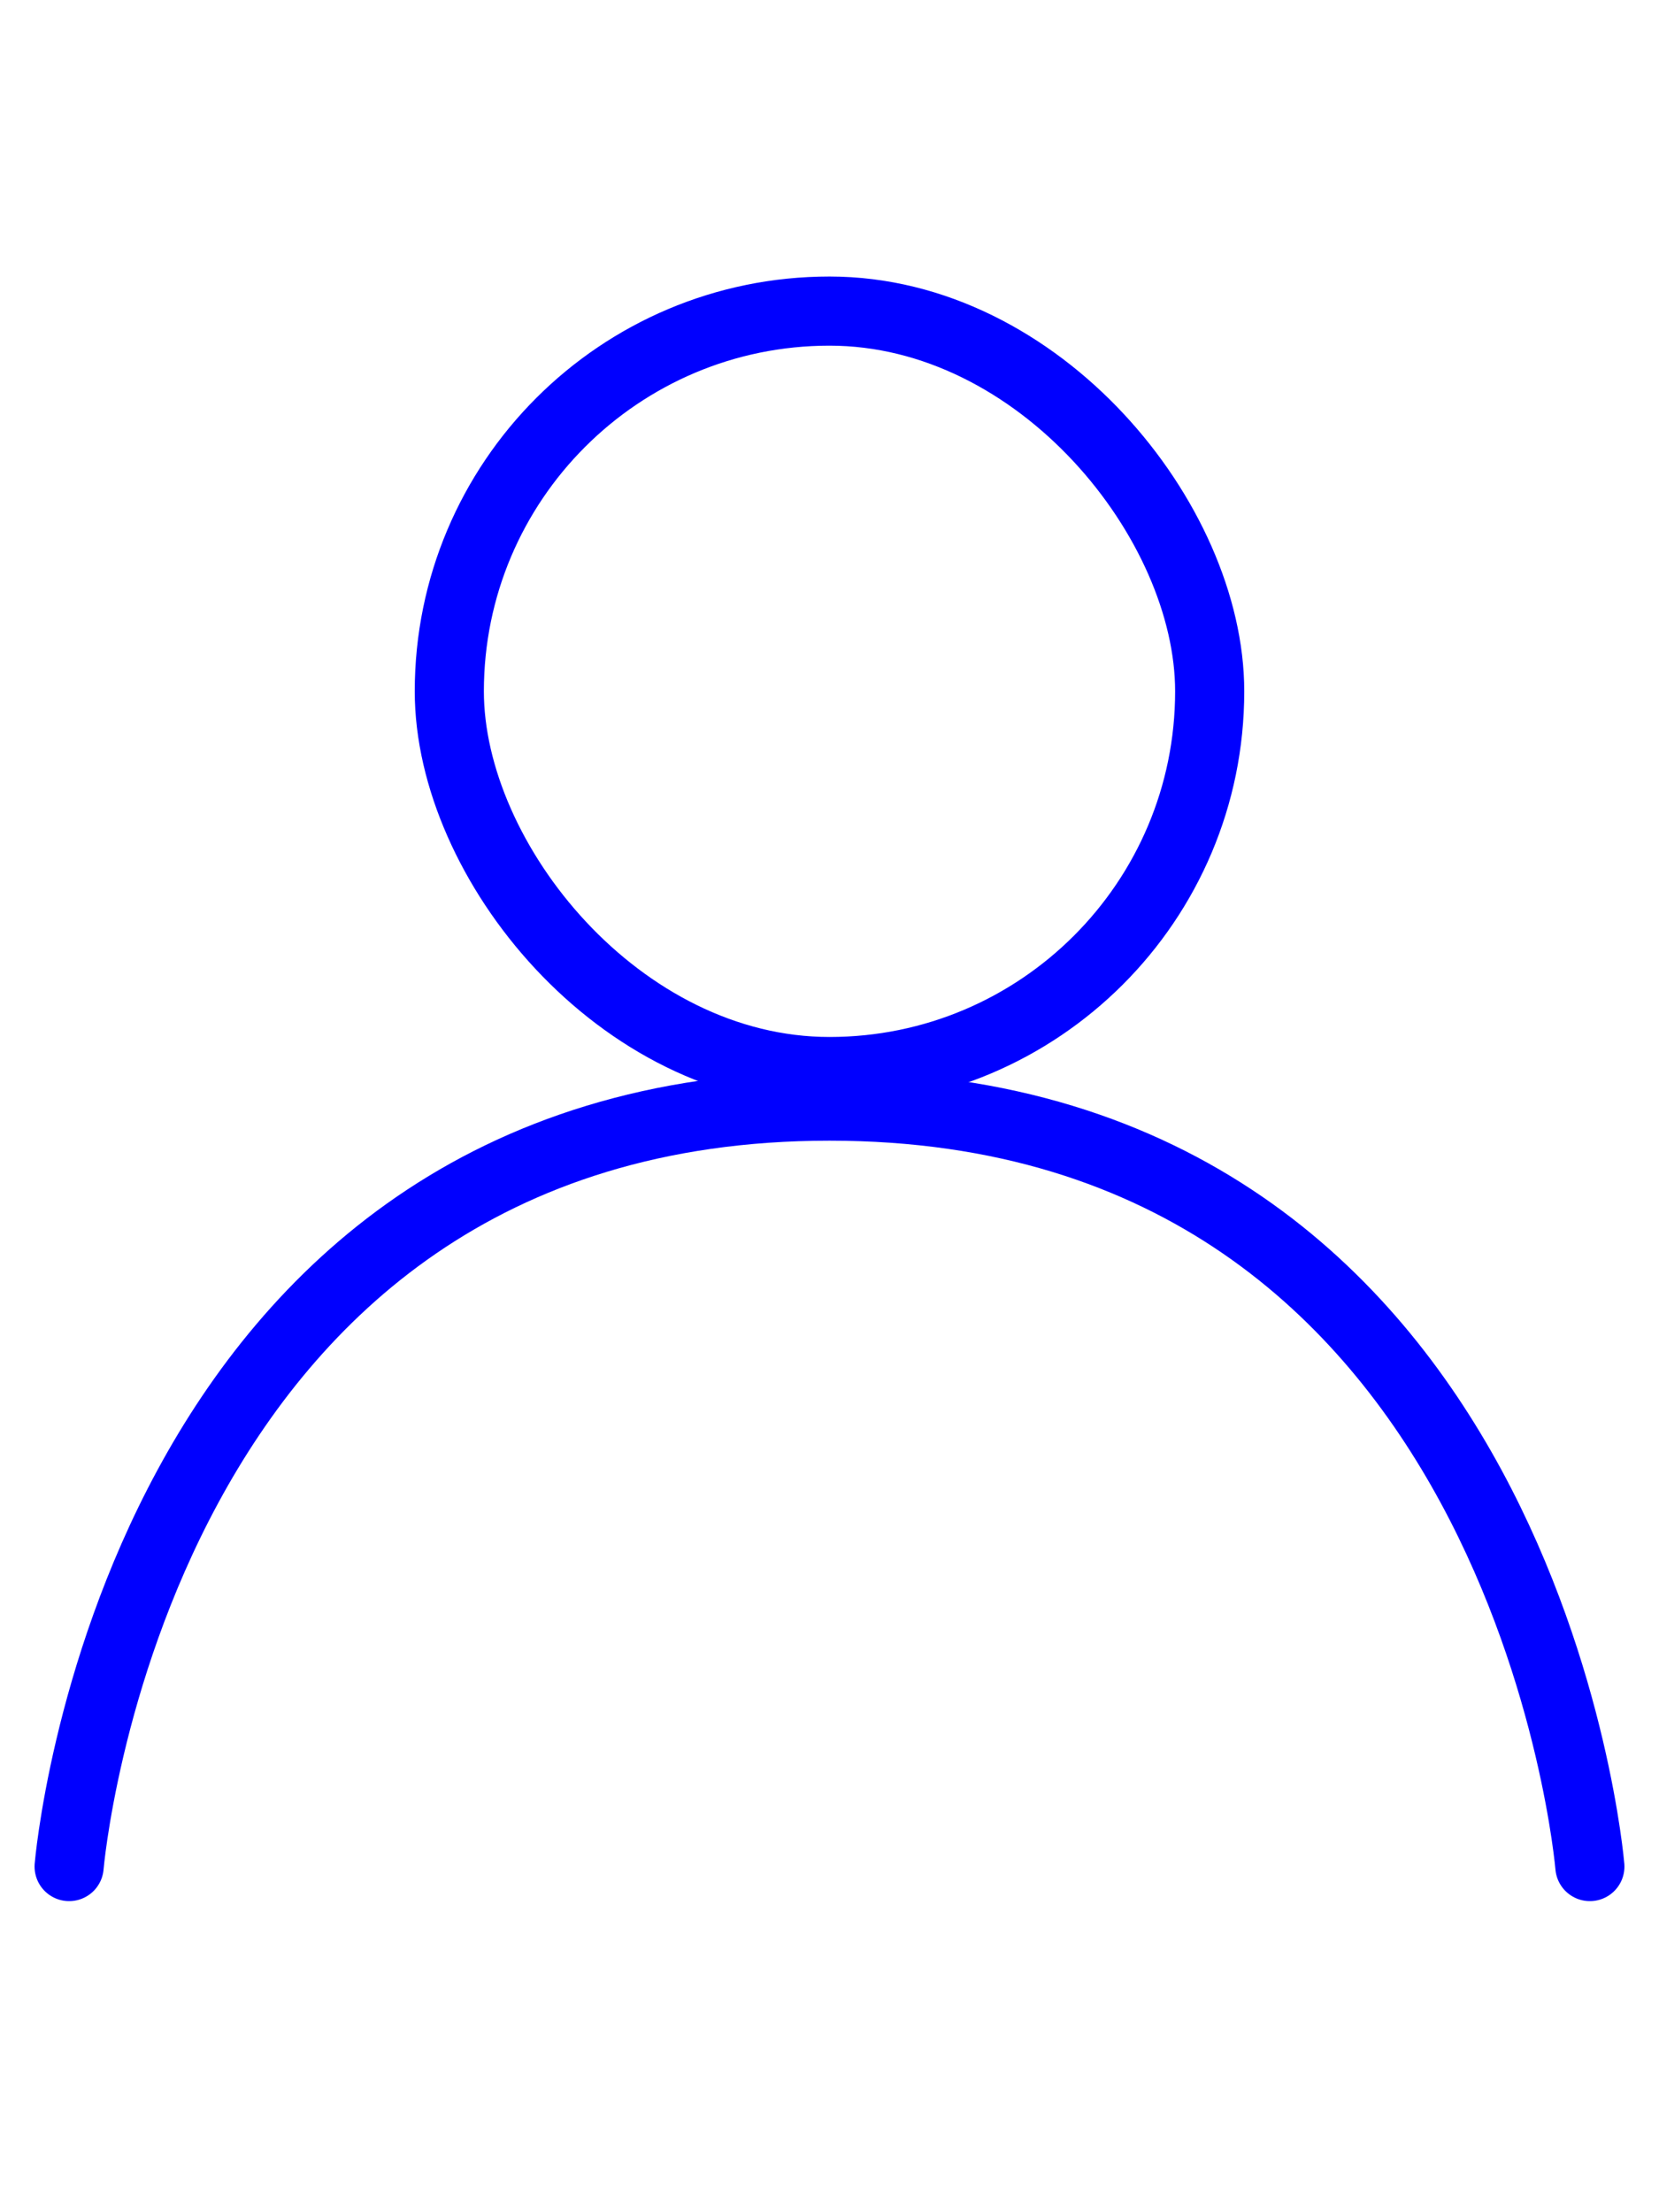 <svg width="24" height="32" viewBox="0 0 24 32" fill="none" xmlns="http://www.w3.org/2000/svg">
<rect x="6.5" y="4.5" width="11" height="11" rx="5.5" stroke="#0000FF"/>
<path d="M1 27C1 27 1.917 16 12 16C22.083 16 23 27 23 27" stroke="#0000FF" stroke-linecap="round"/>
</svg>
